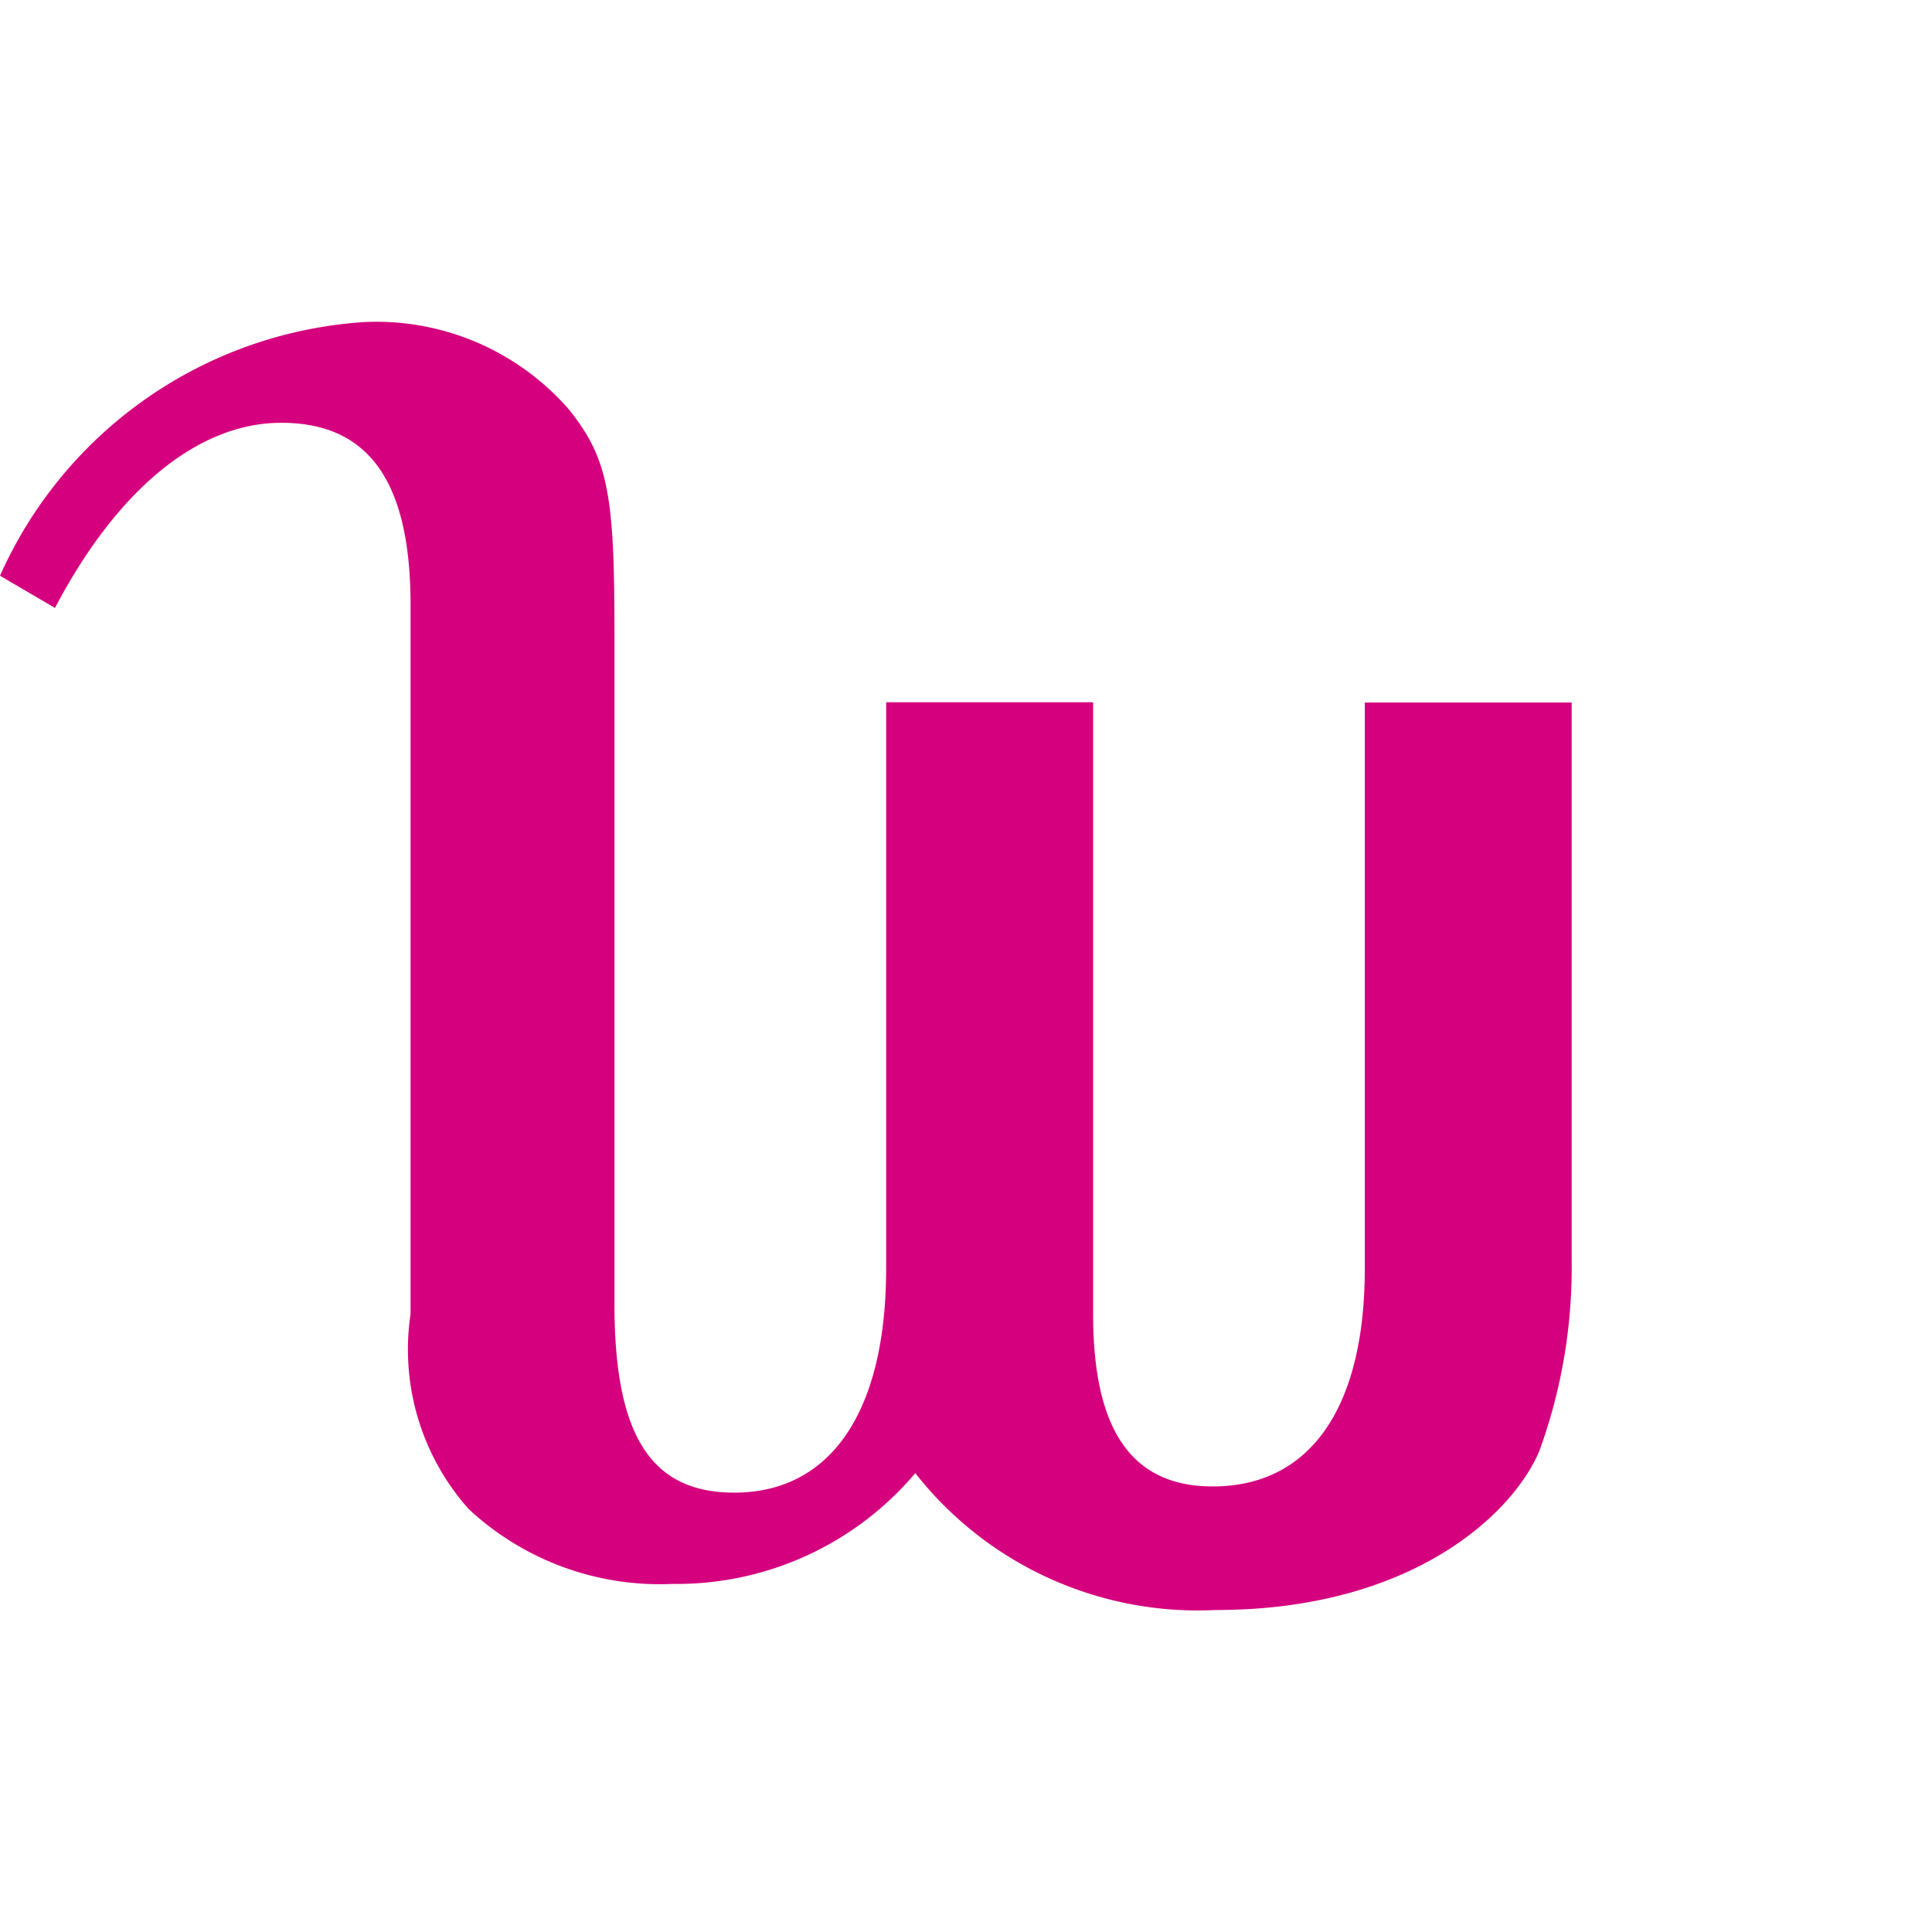 <svg xmlns="http://www.w3.org/2000/svg" xmlns:xlink="http://www.w3.org/1999/xlink" width="24" height="24" viewBox="0 0 24 24"><defs><style>.a{fill:#fff;}.b{clip-path:url(#a);}.c{fill:#d5007e;}</style><clipPath id="a"><rect class="a" width="24" height="24" transform="translate(100 10)"/></clipPath></defs><g class="b" transform="translate(-100 -10)"><g transform="translate(100 14)"><path class="c" d="M16.954,11.758c0,1.737-.683,2.707-1.888,2.707-1,0-1.487-.687-1.487-2.141v-7.6H11.008v7.03c0,1.778-.683,2.788-1.888,2.788-1.045,0-1.487-.727-1.487-2.343V3.838c0-1.7-.08-2.141-.562-2.747A3.172,3.172,0,0,0,4.54,0,5.332,5.332,0,0,0,0,3.152l.683.4c.763-1.455,1.768-2.3,2.812-2.3C4.58,1.253,5.1,1.98,5.1,3.515v8.808a2.982,2.982,0,0,0,.723,2.424,3.485,3.485,0,0,0,2.531.929A3.88,3.88,0,0,0,11.37,14.3,4.463,4.463,0,0,0,15.106,16c2.451,0,3.7-1.212,4.018-1.98a6.655,6.655,0,0,0,.4-2.343V4.727H16.954Z"/></g></g></svg>